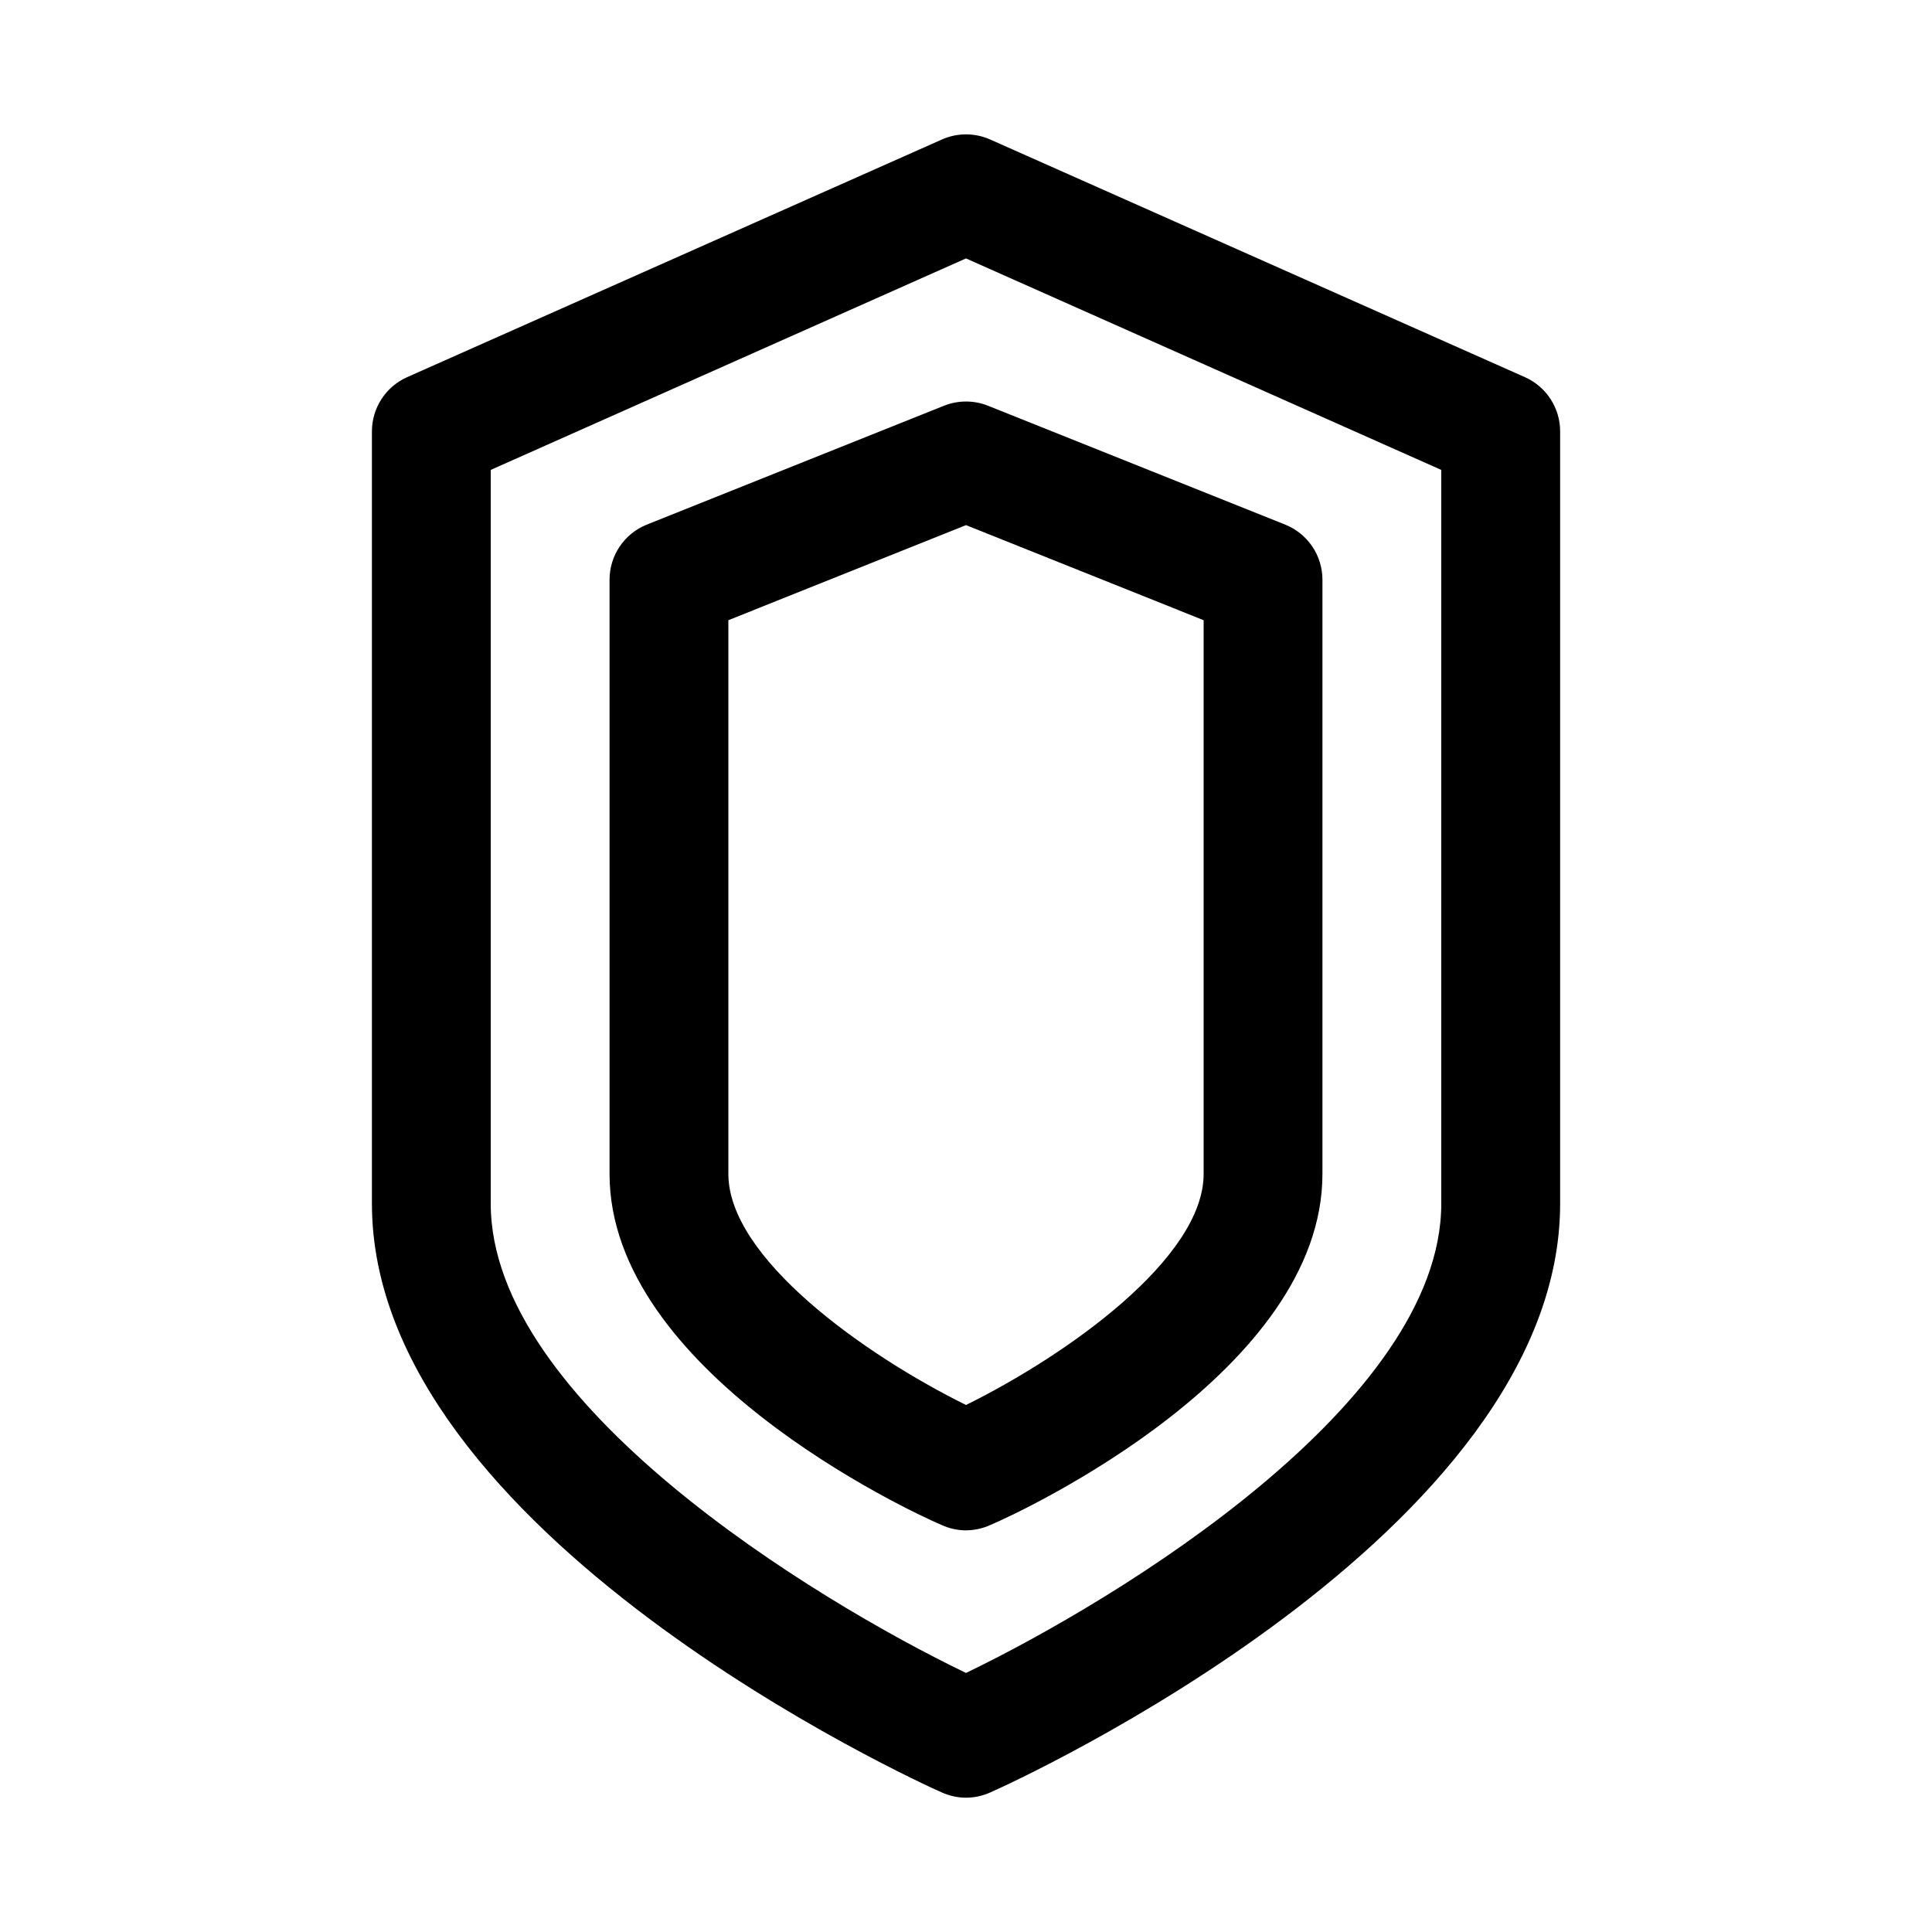 <?xml version="1.0" encoding="UTF-8"?>
<!-- Uploaded to: ICON Repo, www.svgrepo.com, Generator: ICON Repo Mixer Tools -->
<svg fill="#000000" width="800px" height="800px" version="1.1" viewBox="144 144 512 512" xmlns="http://www.w3.org/2000/svg">
 <path d="m400 620.41c-2.231-0.008-4.43-0.492-6.457-1.414-6.141-2.68-150.98-68.645-150.98-156.02v-204.68c0.004-3.027 0.887-5.988 2.531-8.531 1.648-2.539 3.996-4.555 6.758-5.793l141.7-62.977c4.106-1.848 8.805-1.848 12.91 0l141.7 62.977c2.766 1.238 5.109 3.254 6.758 5.793 1.648 2.543 2.527 5.504 2.531 8.531v204.68c0 87.379-144.84 153.35-150.98 156.02-2.027 0.922-4.227 1.406-6.453 1.414zm-125.95-351.88v194.44c0 52.742 85.488 104.86 125.95 124.38 40.461-19.523 125.95-71.637 125.95-124.38l-0.004-194.44-125.95-56.047zm125.95 281.03c-2.231-0.008-4.43-0.492-6.457-1.418-9.289-3.934-88.008-40.934-88.008-93.047v-157.44c-0.004-3.156 0.941-6.238 2.707-8.848 1.77-2.609 4.281-4.629 7.211-5.797l78.719-31.488c3.742-1.488 7.91-1.488 11.652 0l78.719 31.488c2.93 1.168 5.441 3.188 7.211 5.797 1.77 2.609 2.711 5.691 2.707 8.848v157.44c0 52.113-78.719 89.109-88.008 93.047v-0.004c-2.027 0.926-4.227 1.41-6.453 1.418zm-62.977-241.2v146.73c0 22.355 36.211 48.02 62.977 61.246 26.766-13.227 62.977-38.887 62.977-61.246v-146.73l-62.977-25.191z"/>
</svg>